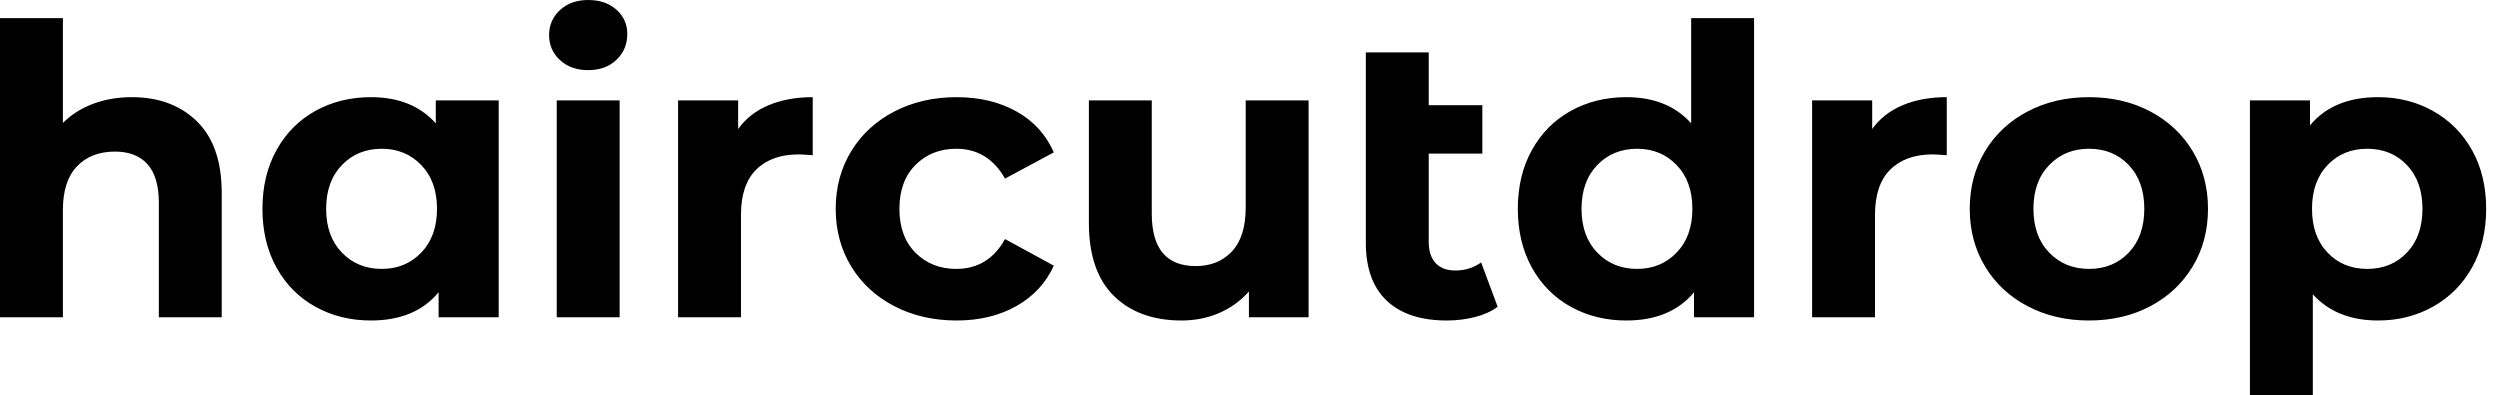 <svg baseProfile="full" height="28" version="1.1" viewBox="0 0 177 28" width="177" xmlns="http://www.w3.org/2000/svg" xmlns:ev="http://www.w3.org/2001/xml-events" xmlns:xlink="http://www.w3.org/1999/xlink"><defs /><g><path d="M17.753 13.672V22.463H13.301V14.357Q13.301 12.53 12.502 11.631Q11.702 10.732 10.19 10.732Q8.506 10.732 7.507 11.774Q6.508 12.815 6.508 14.871V22.463H2.055V1.284H6.508V8.705Q7.392 7.821 8.648 7.35Q9.904 6.879 11.388 6.879Q14.243 6.879 15.998 8.591Q17.753 10.304 17.753 13.672Z M37.362 7.107V22.463H33.109V20.693Q31.454 22.691 28.314 22.691Q26.145 22.691 24.389 21.721Q22.634 20.75 21.635 18.952Q20.636 17.154 20.636 14.785Q20.636 12.416 21.635 10.618Q22.634 8.82 24.389 7.849Q26.145 6.879 28.314 6.879Q31.254 6.879 32.909 8.734V7.107ZM32.995 14.785Q32.995 12.844 31.882 11.688Q30.769 10.532 29.085 10.532Q27.372 10.532 26.259 11.688Q25.146 12.844 25.146 14.785Q25.146 16.726 26.259 17.882Q27.372 19.038 29.085 19.038Q30.769 19.038 31.882 17.882Q32.995 16.726 32.995 14.785Z M41.472 7.107H45.925V22.463H41.472ZM40.93 2.483Q40.93 1.427 41.7 0.714Q42.471 0.0 43.698 0.0Q44.926 0.0 45.696 0.685Q46.467 1.37 46.467 2.398Q46.467 3.511 45.696 4.239Q44.926 4.966 43.698 4.966Q42.471 4.966 41.7 4.253Q40.93 3.539 40.93 2.483Z M59.596 6.879V10.989Q58.854 10.932 58.597 10.932Q56.685 10.932 55.6 12.002Q54.516 13.072 54.516 15.213V22.463H50.063V7.107H54.316V9.134Q55.115 8.02 56.471 7.45Q57.827 6.879 59.596 6.879Z M61.223 14.785Q61.223 12.502 62.322 10.703Q63.421 8.905 65.376 7.892Q67.331 6.879 69.786 6.879Q72.212 6.879 74.024 7.892Q75.837 8.905 76.665 10.789L73.211 12.644Q72.012 10.532 69.757 10.532Q68.016 10.532 66.875 11.674Q65.733 12.815 65.733 14.785Q65.733 16.754 66.875 17.896Q68.016 19.038 69.757 19.038Q72.041 19.038 73.211 16.926L76.665 18.809Q75.837 20.636 74.024 21.664Q72.212 22.691 69.786 22.691Q67.331 22.691 65.376 21.678Q63.421 20.665 62.322 18.866Q61.223 17.068 61.223 14.785Z M94.703 7.107V22.463H90.479V20.636Q89.594 21.635 88.367 22.163Q87.14 22.691 85.713 22.691Q82.687 22.691 80.917 20.95Q79.148 19.209 79.148 15.784V7.107H83.6V15.127Q83.6 18.838 86.712 18.838Q88.31 18.838 89.28 17.796Q90.251 16.754 90.251 14.699V7.107Z M108.09 21.721Q107.433 22.206 106.477 22.449Q105.521 22.691 104.493 22.691Q101.725 22.691 100.241 21.293Q98.756 19.894 98.756 17.182V3.71H103.209V7.45H107.005V10.875H103.209V17.125Q103.209 18.096 103.694 18.624Q104.179 19.152 105.093 19.152Q106.12 19.152 106.919 18.581Z M126.243 1.284V22.463H121.99V20.693Q120.334 22.691 117.195 22.691Q115.025 22.691 113.27 21.721Q111.515 20.75 110.516 18.952Q109.517 17.154 109.517 14.785Q109.517 12.416 110.516 10.618Q111.515 8.82 113.27 7.849Q115.025 6.879 117.195 6.879Q120.135 6.879 121.79 8.734V1.284ZM121.876 14.785Q121.876 12.844 120.762 11.688Q119.649 10.532 117.965 10.532Q116.253 10.532 115.14 11.688Q114.027 12.844 114.027 14.785Q114.027 16.726 115.14 17.882Q116.253 19.038 117.965 19.038Q119.649 19.038 120.762 17.882Q121.876 16.726 121.876 14.785Z M139.886 6.879V10.989Q139.144 10.932 138.887 10.932Q136.975 10.932 135.89 12.002Q134.805 13.072 134.805 15.213V22.463H130.353V7.107H134.606V9.134Q135.405 8.02 136.76 7.45Q138.116 6.879 139.886 6.879Z M141.513 14.785Q141.513 12.502 142.597 10.703Q143.682 8.905 145.609 7.892Q147.535 6.879 149.961 6.879Q152.387 6.879 154.3 7.892Q156.212 8.905 157.297 10.703Q158.381 12.502 158.381 14.785Q158.381 17.068 157.297 18.866Q156.212 20.665 154.3 21.678Q152.387 22.691 149.961 22.691Q147.535 22.691 145.609 21.678Q143.682 20.665 142.597 18.866Q141.513 17.068 141.513 14.785ZM153.872 14.785Q153.872 12.844 152.773 11.688Q151.674 10.532 149.961 10.532Q148.249 10.532 147.136 11.688Q146.022 12.844 146.022 14.785Q146.022 16.726 147.136 17.882Q148.249 19.038 149.961 19.038Q151.674 19.038 152.773 17.882Q153.872 16.726 153.872 14.785Z M178.075 14.785Q178.075 17.154 177.076 18.938Q176.077 20.722 174.322 21.706Q172.567 22.691 170.426 22.691Q167.486 22.691 165.802 20.836V28.0H161.35V7.107H165.602V8.877Q167.258 6.879 170.426 6.879Q172.567 6.879 174.322 7.863Q176.077 8.848 177.076 10.632Q178.075 12.416 178.075 14.785ZM173.566 14.785Q173.566 12.844 172.467 11.688Q171.368 10.532 169.655 10.532Q167.943 10.532 166.844 11.688Q165.745 12.844 165.745 14.785Q165.745 16.726 166.844 17.882Q167.943 19.038 169.655 19.038Q171.368 19.038 172.467 17.882Q173.566 16.726 173.566 14.785Z " fill="rgb(0,0,0)" transform="translate(-2.055, 0)" /></g></svg>